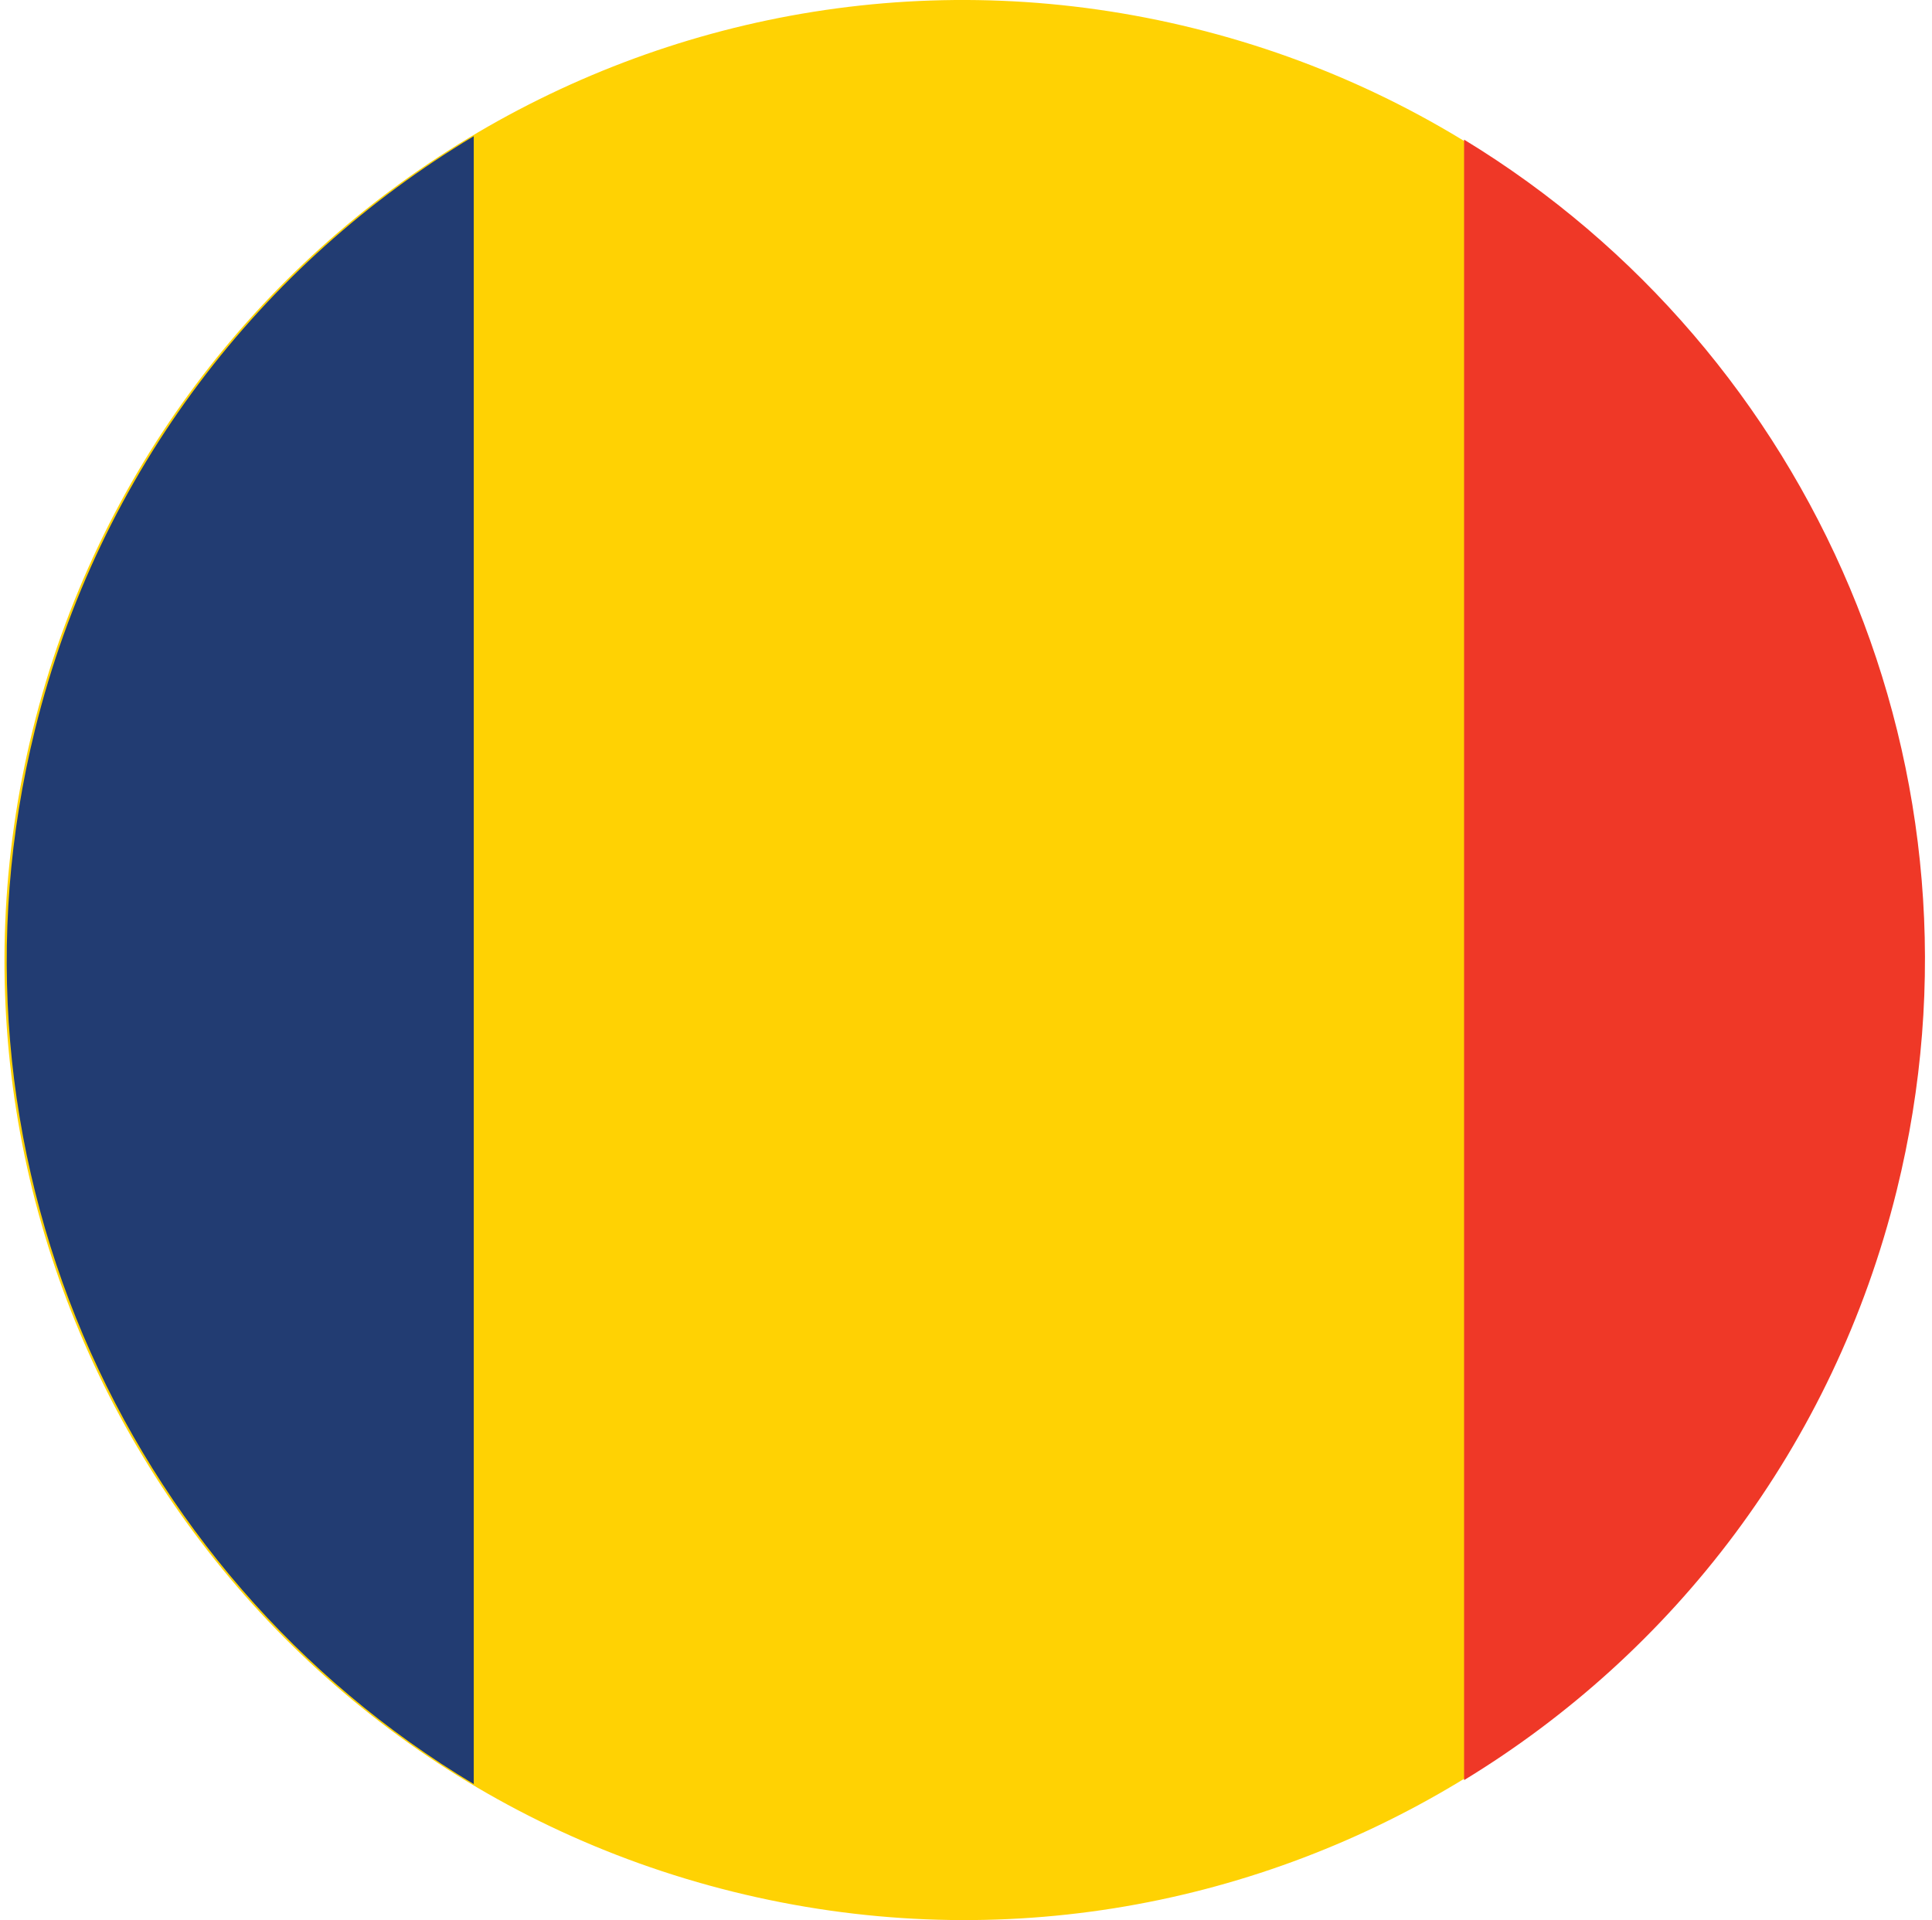 <svg width="168" height="167" viewBox="0 0 168 167" fill="none" xmlns="http://www.w3.org/2000/svg">
<g clip-path="url(#clip0_479_7)">
<path d="M2.853 63.446C13.914 18.678 59.129 -8.614 103.828 2.465C148.54 13.54 175.799 58.794 164.738 103.554C153.672 148.314 108.47 175.614 63.758 164.535C19.059 153.464 -8.218 108.201 2.853 63.446Z" fill="#FFD203"/>
<path d="M3.047 63.446C-5.988 99.973 10.523 136.829 41.195 155.169V11.849C22.788 22.868 8.605 40.95 3.047 63.446Z" fill="#223C72"/>
<path d="M127.312 12.145V154.826C145.461 143.777 159.424 125.83 164.928 103.554C173.903 67.235 157.646 30.59 127.312 12.145Z" fill="#EF3827"/>
</g>
<defs>
<clipPath id="clip0_479_7">
<rect width="167" height="167" fill="white" transform="translate(0.39)"/>
</clipPath>
</defs>
</svg>
